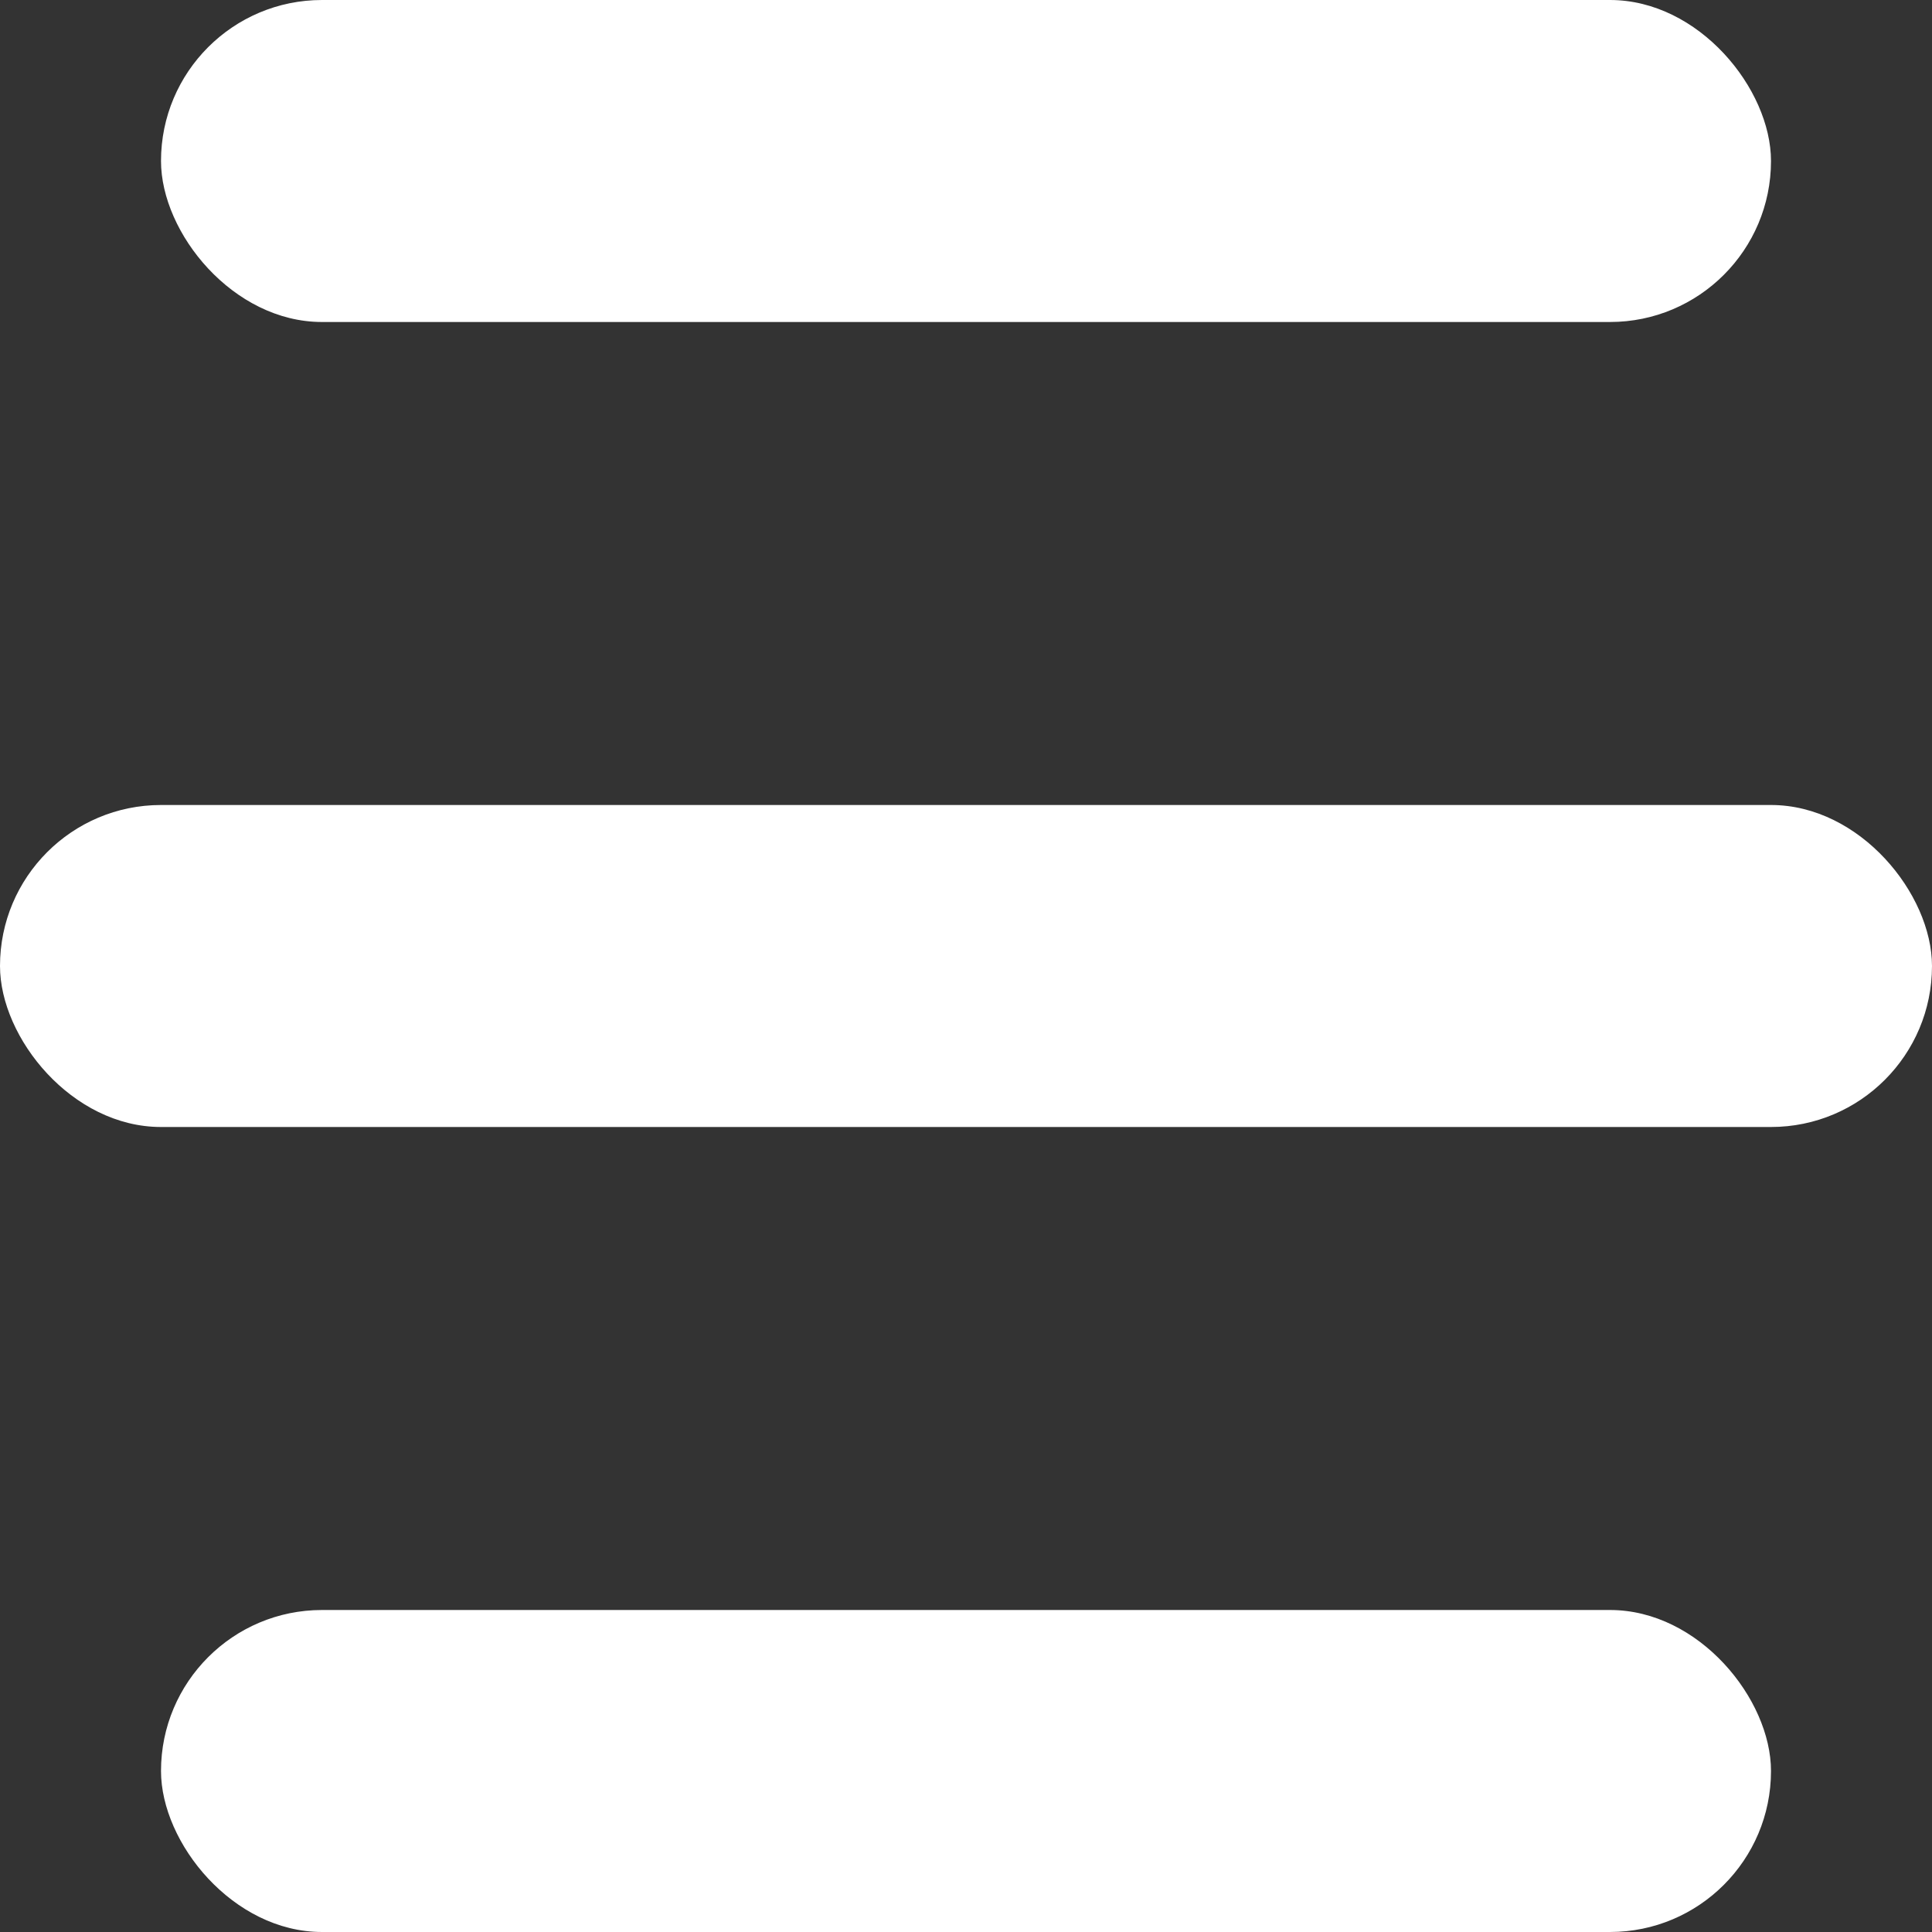 <svg id="icon-menu" xmlns="http://www.w3.org/2000/svg" width="24" height="24" viewBox="0 0 24 24">
    <rect x="0" y="0" width="24" height="24" fill="#333333" stroke="none"/>
    <defs>
        <style>
            .cls-2{fill:#fff}
        </style>
    </defs>
    <path id="Rectangle_22" data-name="Rectangle 22" style="fill:none" d="M0 0h24v24H0z"/>
    <rect id="Rectangle_23" data-name="Rectangle 23" class="cls-2" width="20" height="4" rx="2" transform="translate(2)"/>
    <rect id="Rectangle_25" data-name="Rectangle 25" class="cls-2" width="24" height="4" rx="2" transform="translate(0 10)"/>
    <rect id="Rectangle_24" data-name="Rectangle 24" class="cls-2" width="20" height="4" rx="2" transform="translate(2 20)"/>
</svg>
